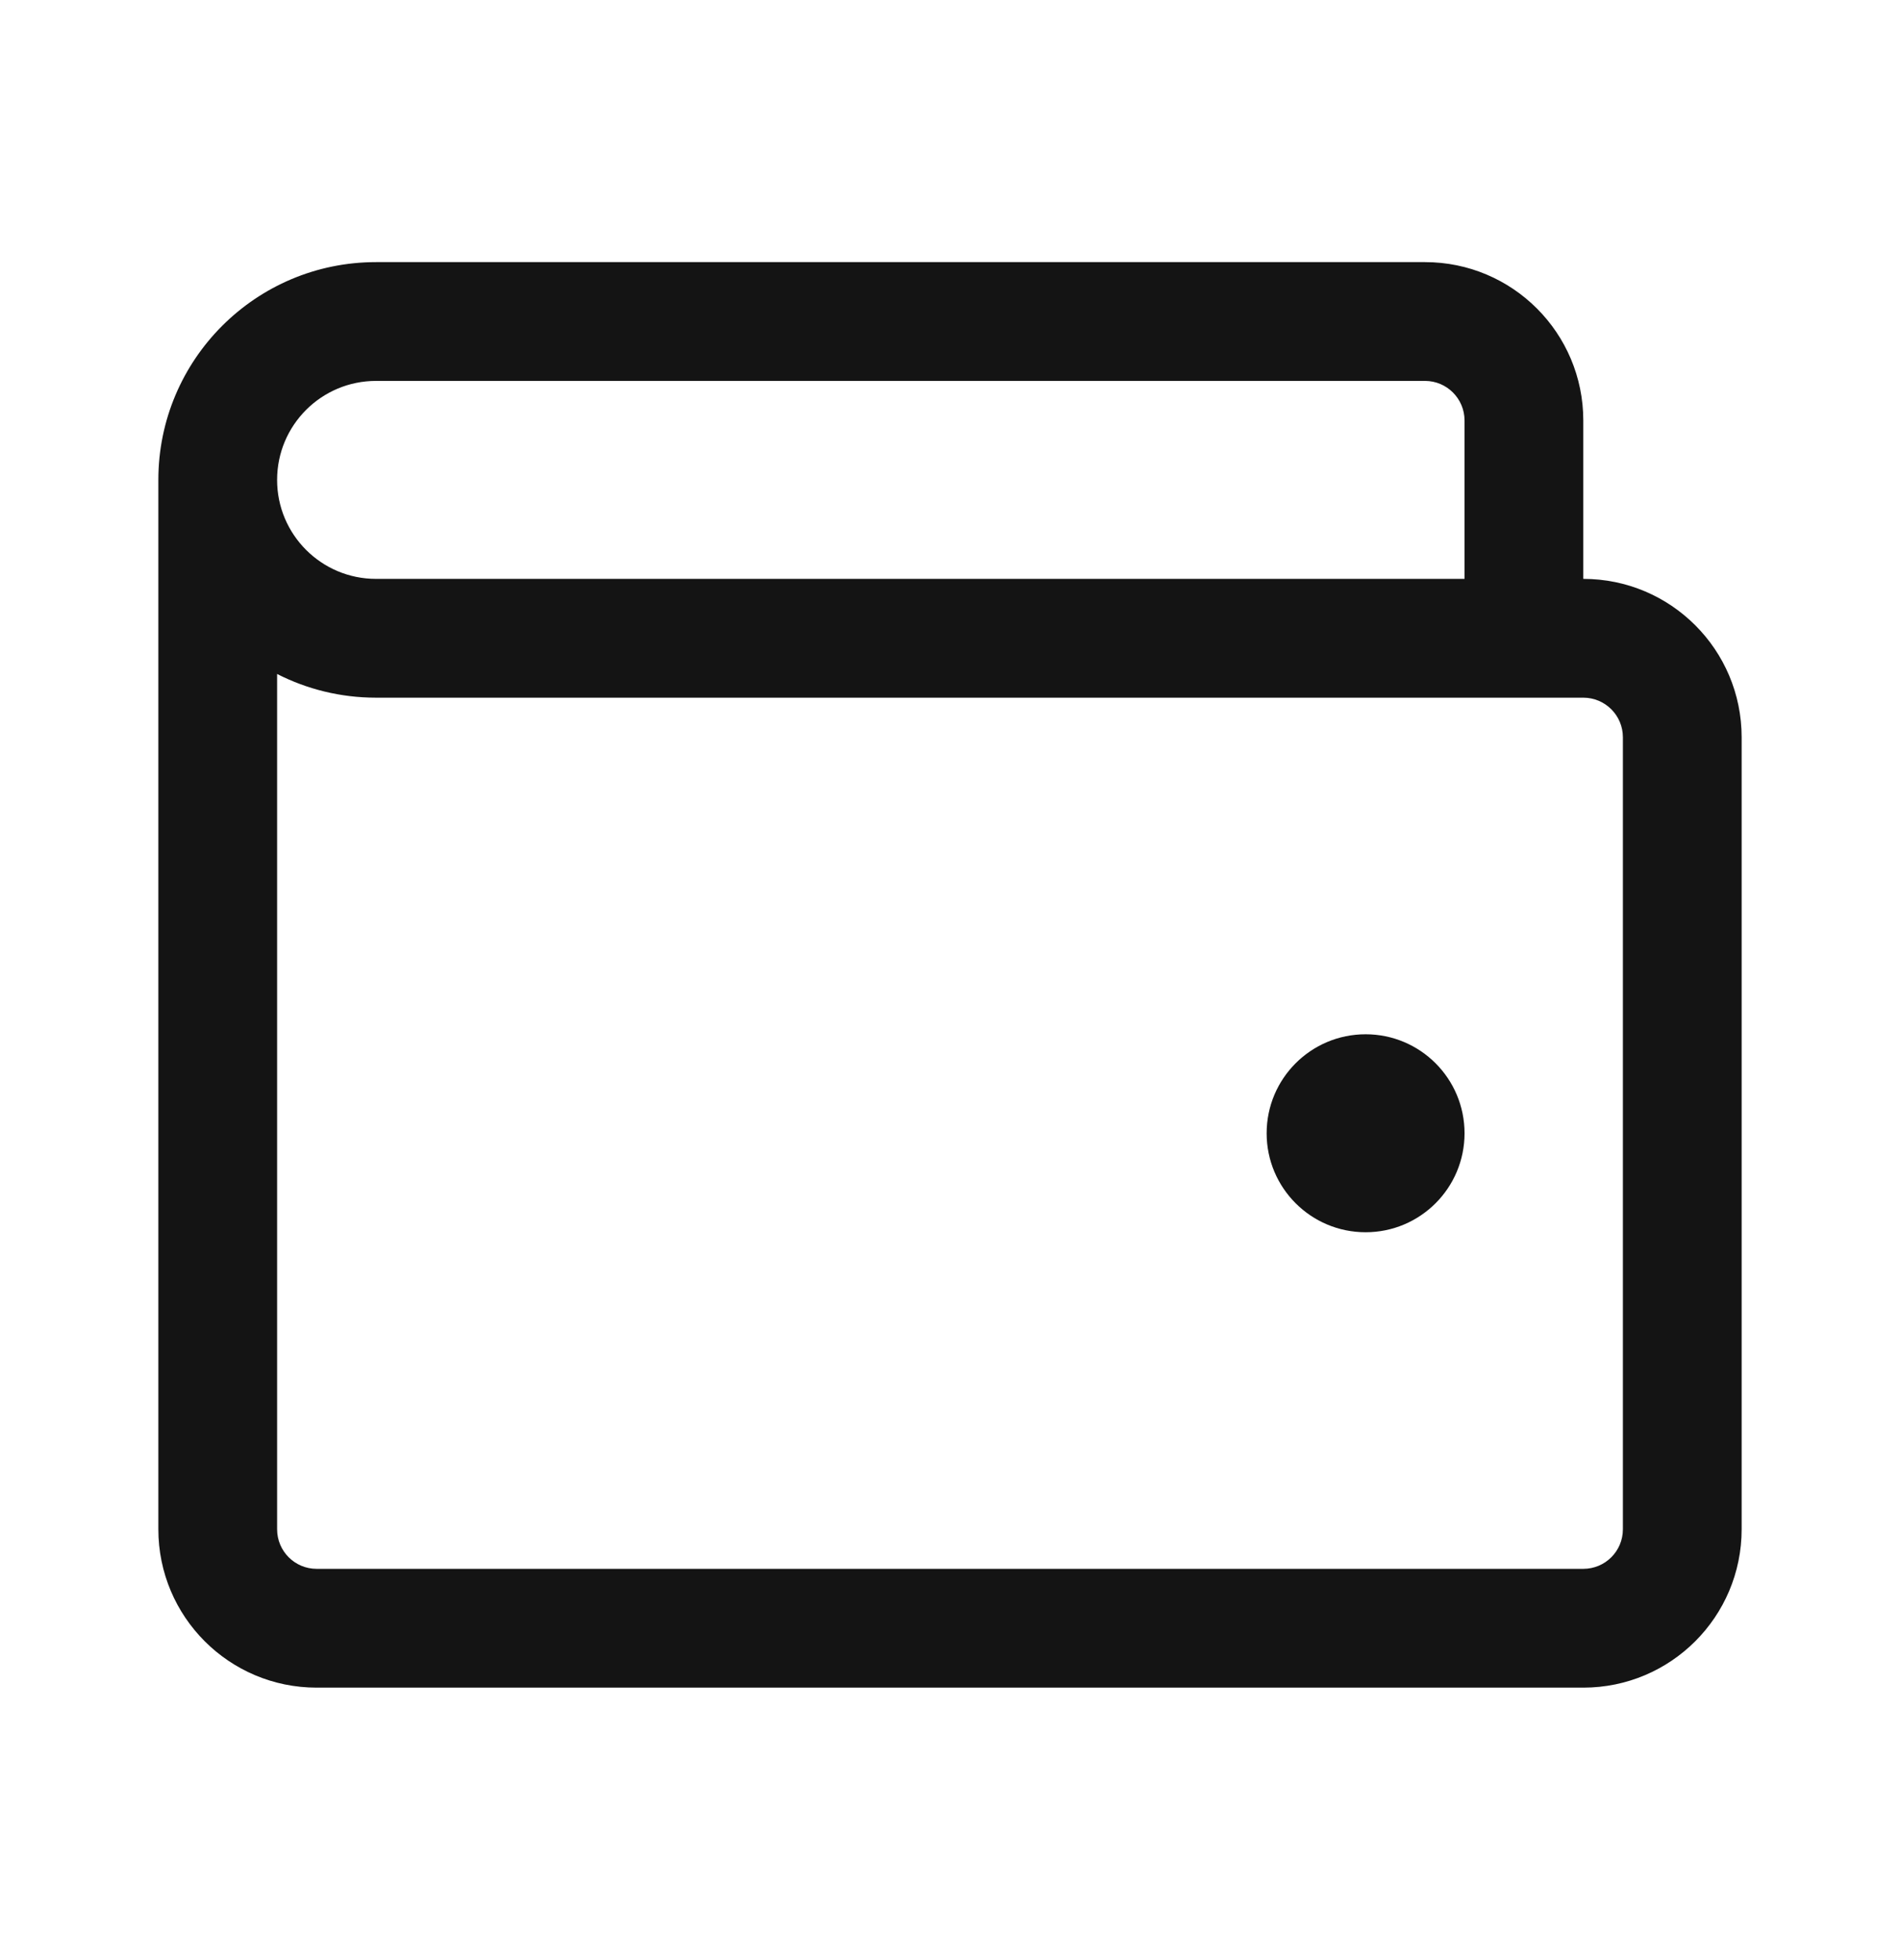 <svg xmlns="http://www.w3.org/2000/svg" fill="none" viewBox="0 0 32 33" height="33" width="32">
<path fill="#141414" d="M24.666 19.08C24.666 20 23.92 20.746 23 20.746C22.079 20.746 21.333 20 21.333 19.08C21.333 18.159 22.079 17.413 23 17.413C23.92 17.413 24.666 18.159 24.666 19.08Z"></path>
<path fill="#141414" d="M6.333 4.413C4.308 4.413 2.667 6.055 2.667 8.08V25.746C2.667 27.219 3.86 28.413 5.333 28.413H26.666C28.139 28.413 29.333 27.219 29.333 25.746V12.413C29.333 10.94 28.139 9.746 26.666 9.746V7.08C26.666 5.607 25.473 4.413 24 4.413H6.333ZM24.666 7.08C24.666 6.712 24.368 6.413 24 6.413H6.333C5.413 6.413 4.667 7.159 4.667 8.08C4.667 9 5.413 9.746 6.333 9.746H24.666V7.08ZM4.667 11.347C5.167 11.602 5.733 11.746 6.333 11.746H26.666C27.035 11.746 27.333 12.045 27.333 12.413V25.746C27.333 26.115 27.035 26.413 26.666 26.413H5.333C4.965 26.413 4.667 26.115 4.667 25.746V11.347Z" clip-rule="evenodd" fill-rule="evenodd"></path>
</svg>
